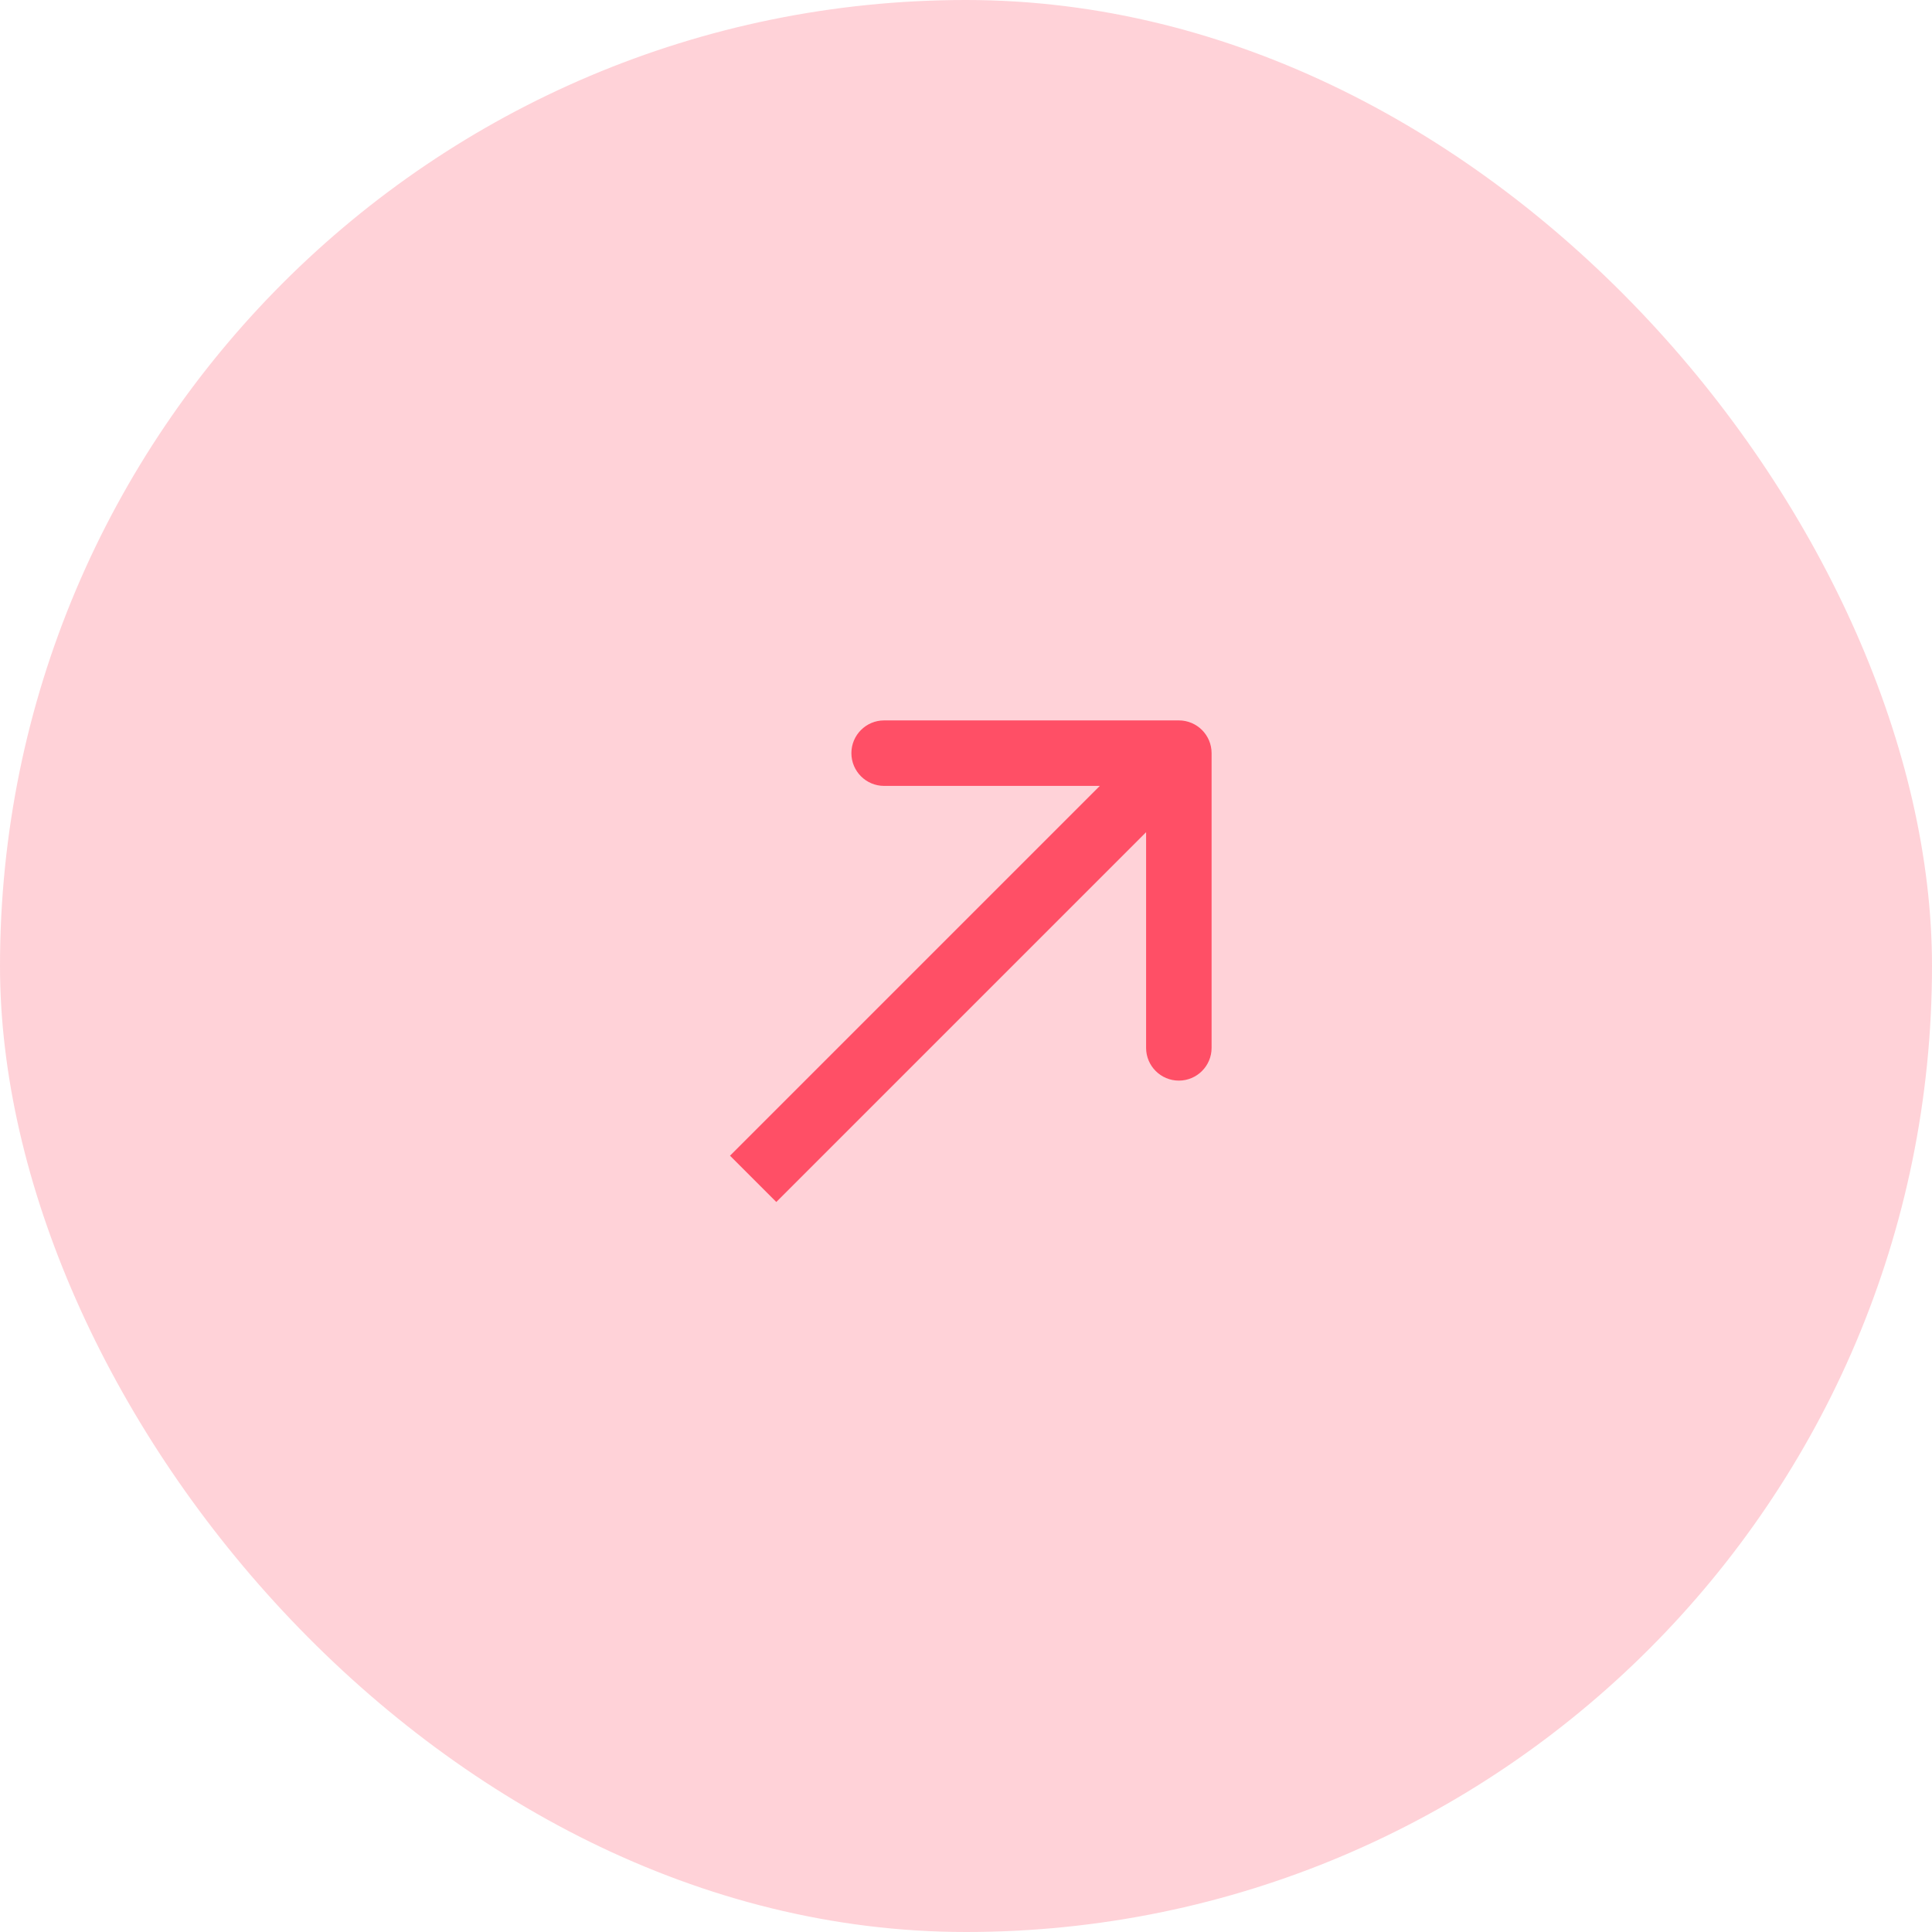 <?xml version="1.0" encoding="UTF-8"?> <svg xmlns="http://www.w3.org/2000/svg" width="59" height="59" viewBox="0 0 59 59" fill="none"> <rect width="59" height="59" rx="29.5" fill="#FF4F66" fill-opacity="0.25"></rect> <path d="M37 23C37 22.448 36.552 22 36 22H27C26.448 22 26 22.448 26 23C26 23.552 26.448 24 27 24H35V32C35 32.552 35.448 33 36 33C36.552 33 37 32.552 37 32V23ZM23.707 36.707L36.707 23.707L35.293 22.293L22.293 35.293L23.707 36.707Z" fill="#FF4F66"></path> </svg> 